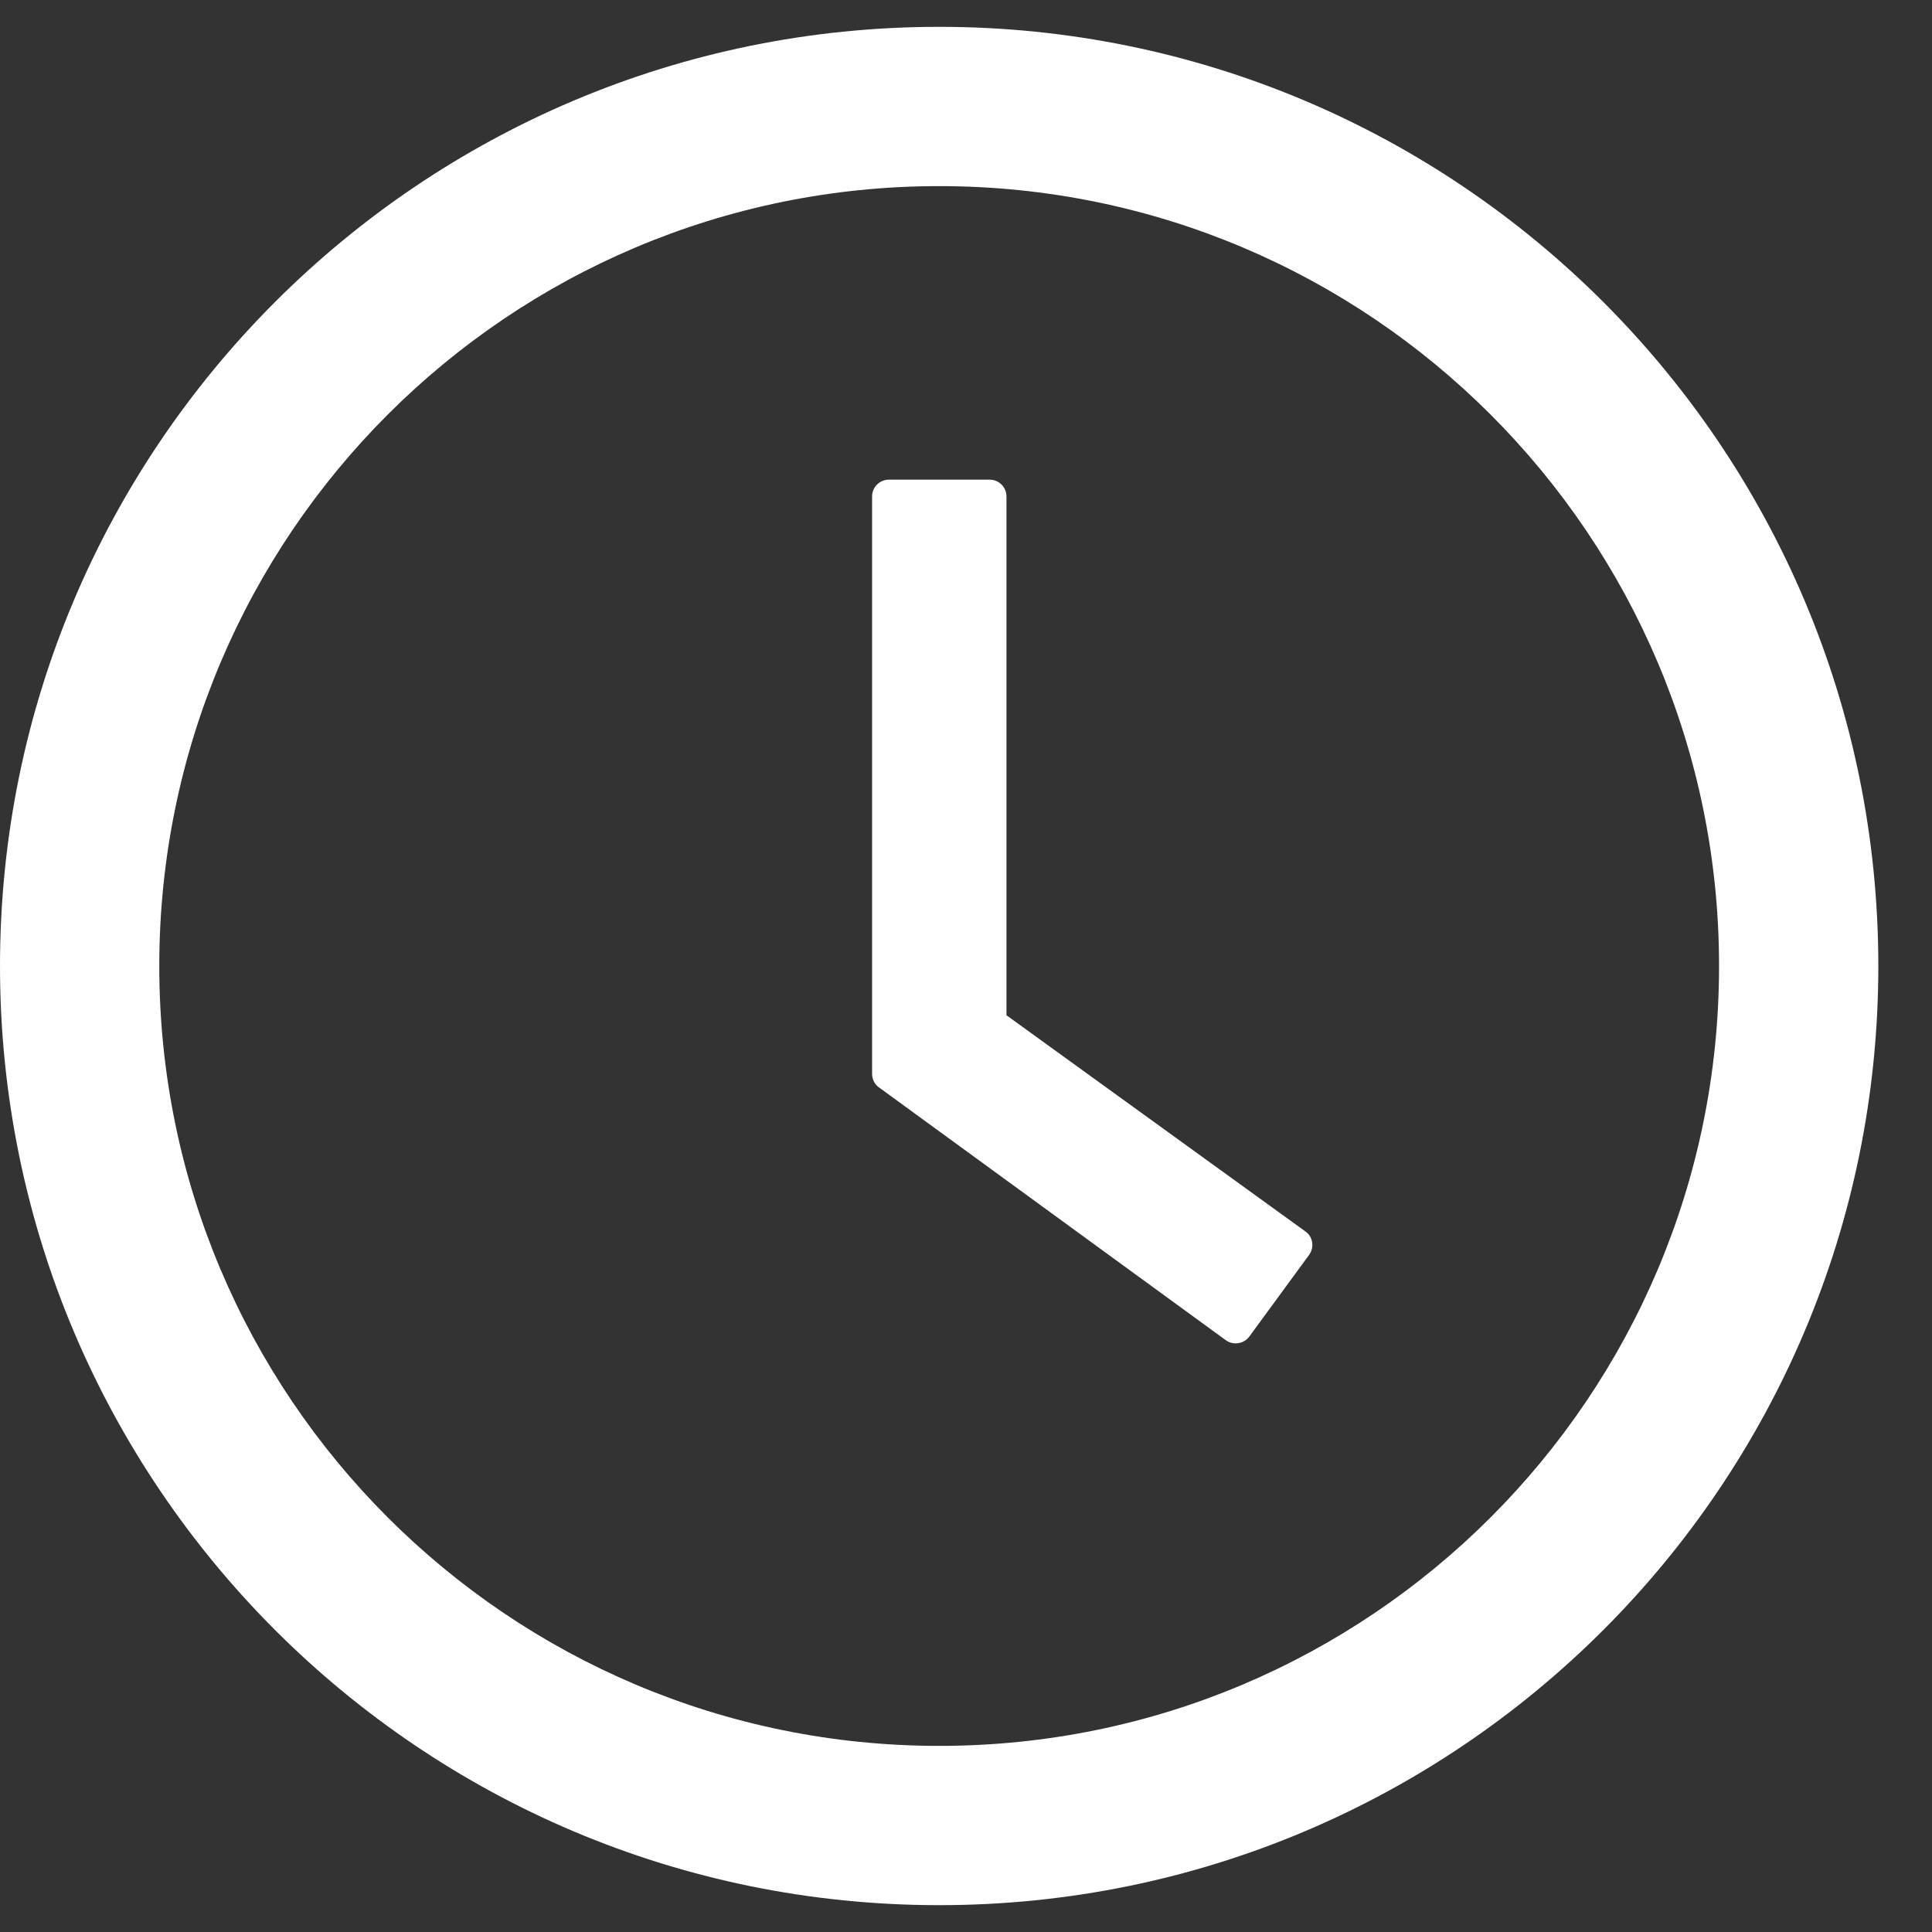 <svg width="18" height="18" viewBox="0 0 18 18" fill="none" xmlns="http://www.w3.org/2000/svg">
<rect x="0" y="0" width="18" height="18" fill="#333333" stroke="none"/>
<path d="M8.75 0.25C3.918 0.25 0 4.168 0 9C0 13.832 3.918 17.75 8.75 17.75C13.582 17.75 17.5 13.832 17.5 9C17.5 4.168 13.582 0.25 8.75 0.25ZM8.75 16.266C4.738 16.266 1.484 13.012 1.484 9C1.484 4.988 4.738 1.734 8.75 1.734C12.762 1.734 16.016 4.988 16.016 9C16.016 13.012 12.762 16.266 8.75 16.266Z" fill="white"/>
<path d="M12.162 11.473L9.377 9.459V4.625C9.377 4.539 9.307 4.469 9.221 4.469H8.281C8.195 4.469 8.125 4.539 8.125 4.625V10.004C8.125 10.055 8.148 10.102 8.189 10.131L11.42 12.486C11.49 12.537 11.588 12.521 11.639 12.453L12.197 11.691C12.248 11.619 12.232 11.521 12.162 11.473Z" fill="white"/>
</svg>
